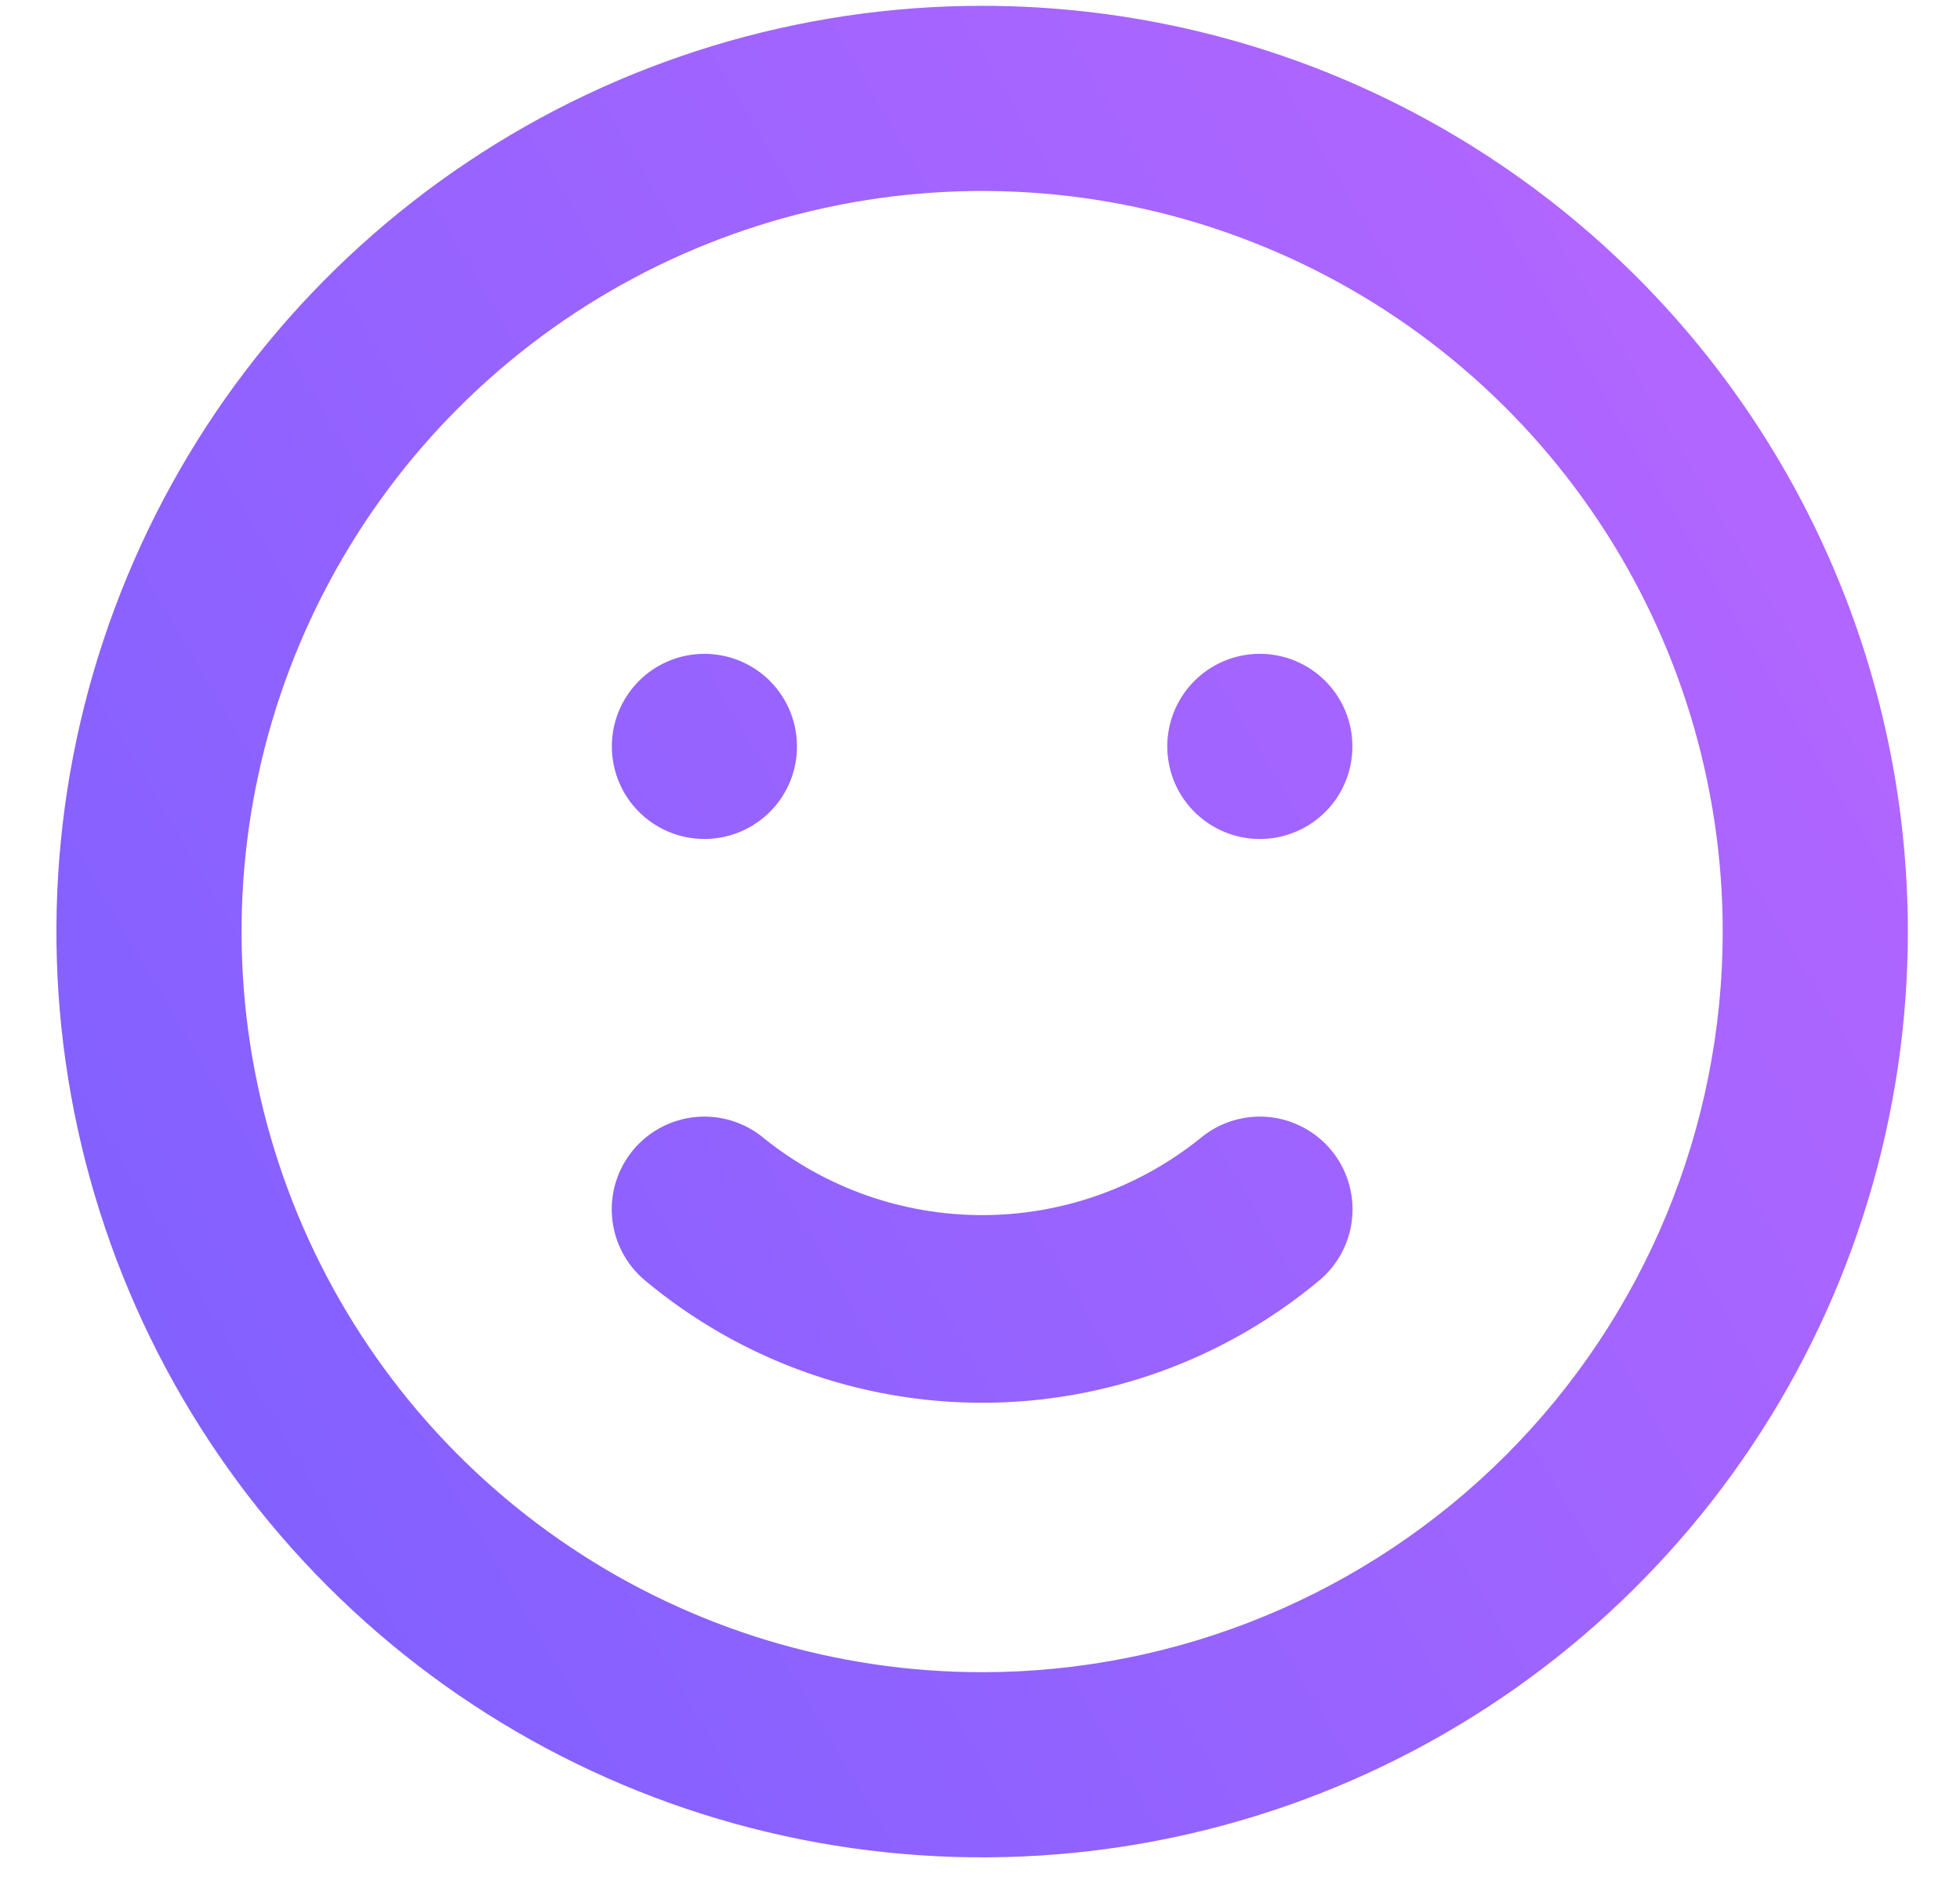 <svg width="30" height="29" viewBox="0 0 30 29" fill="none" xmlns="http://www.w3.org/2000/svg">
<path d="M18.377 17.418C17.429 18.182 16.249 18.598 15.033 18.598C13.816 18.598 12.636 18.182 11.689 17.418C11.399 17.177 11.026 17.062 10.652 17.096C10.277 17.131 9.931 17.313 9.691 17.602C9.45 17.892 9.335 18.265 9.369 18.639C9.404 19.014 9.586 19.36 9.875 19.6C11.322 20.808 13.148 21.47 15.033 21.47C16.918 21.47 18.743 20.808 20.19 19.6C20.48 19.36 20.662 19.014 20.696 18.639C20.731 18.265 20.615 17.892 20.375 17.602C20.255 17.459 20.109 17.34 19.944 17.254C19.78 17.167 19.599 17.113 19.414 17.096C19.039 17.062 18.666 17.177 18.377 17.418ZM10.782 12.841C11.062 12.841 11.336 12.758 11.569 12.602C11.802 12.447 11.984 12.226 12.091 11.967C12.198 11.708 12.226 11.423 12.171 11.148C12.117 10.873 11.982 10.621 11.784 10.422C11.586 10.224 11.333 10.089 11.058 10.035C10.783 9.98 10.498 10.008 10.24 10.115C9.981 10.223 9.759 10.404 9.604 10.637C9.448 10.87 9.365 11.144 9.365 11.424C9.365 11.8 9.514 12.161 9.78 12.426C10.046 12.692 10.406 12.841 10.782 12.841ZM19.284 10.007C19.003 10.007 18.729 10.091 18.496 10.246C18.263 10.402 18.082 10.623 17.974 10.882C17.867 11.141 17.839 11.426 17.894 11.701C17.948 11.976 18.083 12.228 18.282 12.426C18.48 12.624 18.732 12.759 19.007 12.814C19.282 12.869 19.567 12.841 19.826 12.733C20.085 12.626 20.306 12.445 20.462 12.212C20.617 11.979 20.7 11.705 20.7 11.424C20.7 11.049 20.551 10.688 20.285 10.422C20.02 10.157 19.659 10.007 19.284 10.007ZM15.033 0.089C12.23 0.089 9.491 0.92 7.161 2.477C4.83 4.034 3.014 6.247 1.942 8.836C0.869 11.425 0.589 14.274 1.136 17.023C1.682 19.771 3.032 22.296 5.013 24.277C6.995 26.259 9.52 27.609 12.268 28.155C15.017 28.702 17.866 28.422 20.455 27.349C23.044 26.277 25.257 24.46 26.814 22.13C28.371 19.8 29.202 17.061 29.202 14.258C29.202 12.398 28.835 10.555 28.123 8.836C27.411 7.117 26.368 5.555 25.052 4.239C23.736 2.923 22.174 1.88 20.455 1.167C18.736 0.455 16.893 0.089 15.033 0.089ZM15.033 25.594C12.791 25.594 10.599 24.929 8.735 23.683C6.871 22.438 5.418 20.667 4.56 18.596C3.702 16.525 3.478 14.246 3.915 12.047C4.352 9.848 5.432 7.828 7.017 6.243C8.603 4.658 10.622 3.578 12.821 3.141C15.02 2.703 17.299 2.928 19.37 3.786C21.442 4.644 23.212 6.096 24.458 7.961C25.703 9.825 26.368 12.016 26.368 14.258C26.368 17.265 25.174 20.148 23.048 22.274C20.922 24.399 18.039 25.594 15.033 25.594Z" fill="url(#paint0_linear_104_3638)"/>
<defs>
<linearGradient id="paint0_linear_104_3638" x1="29.727" y1="-45.491" x2="-27.762" y2="-11.623" gradientUnits="userSpaceOnUse">
<stop stop-color="#E16BFF"/>
<stop offset="1" stop-color="#735FFF"/>
</linearGradient>
</defs>
</svg>
